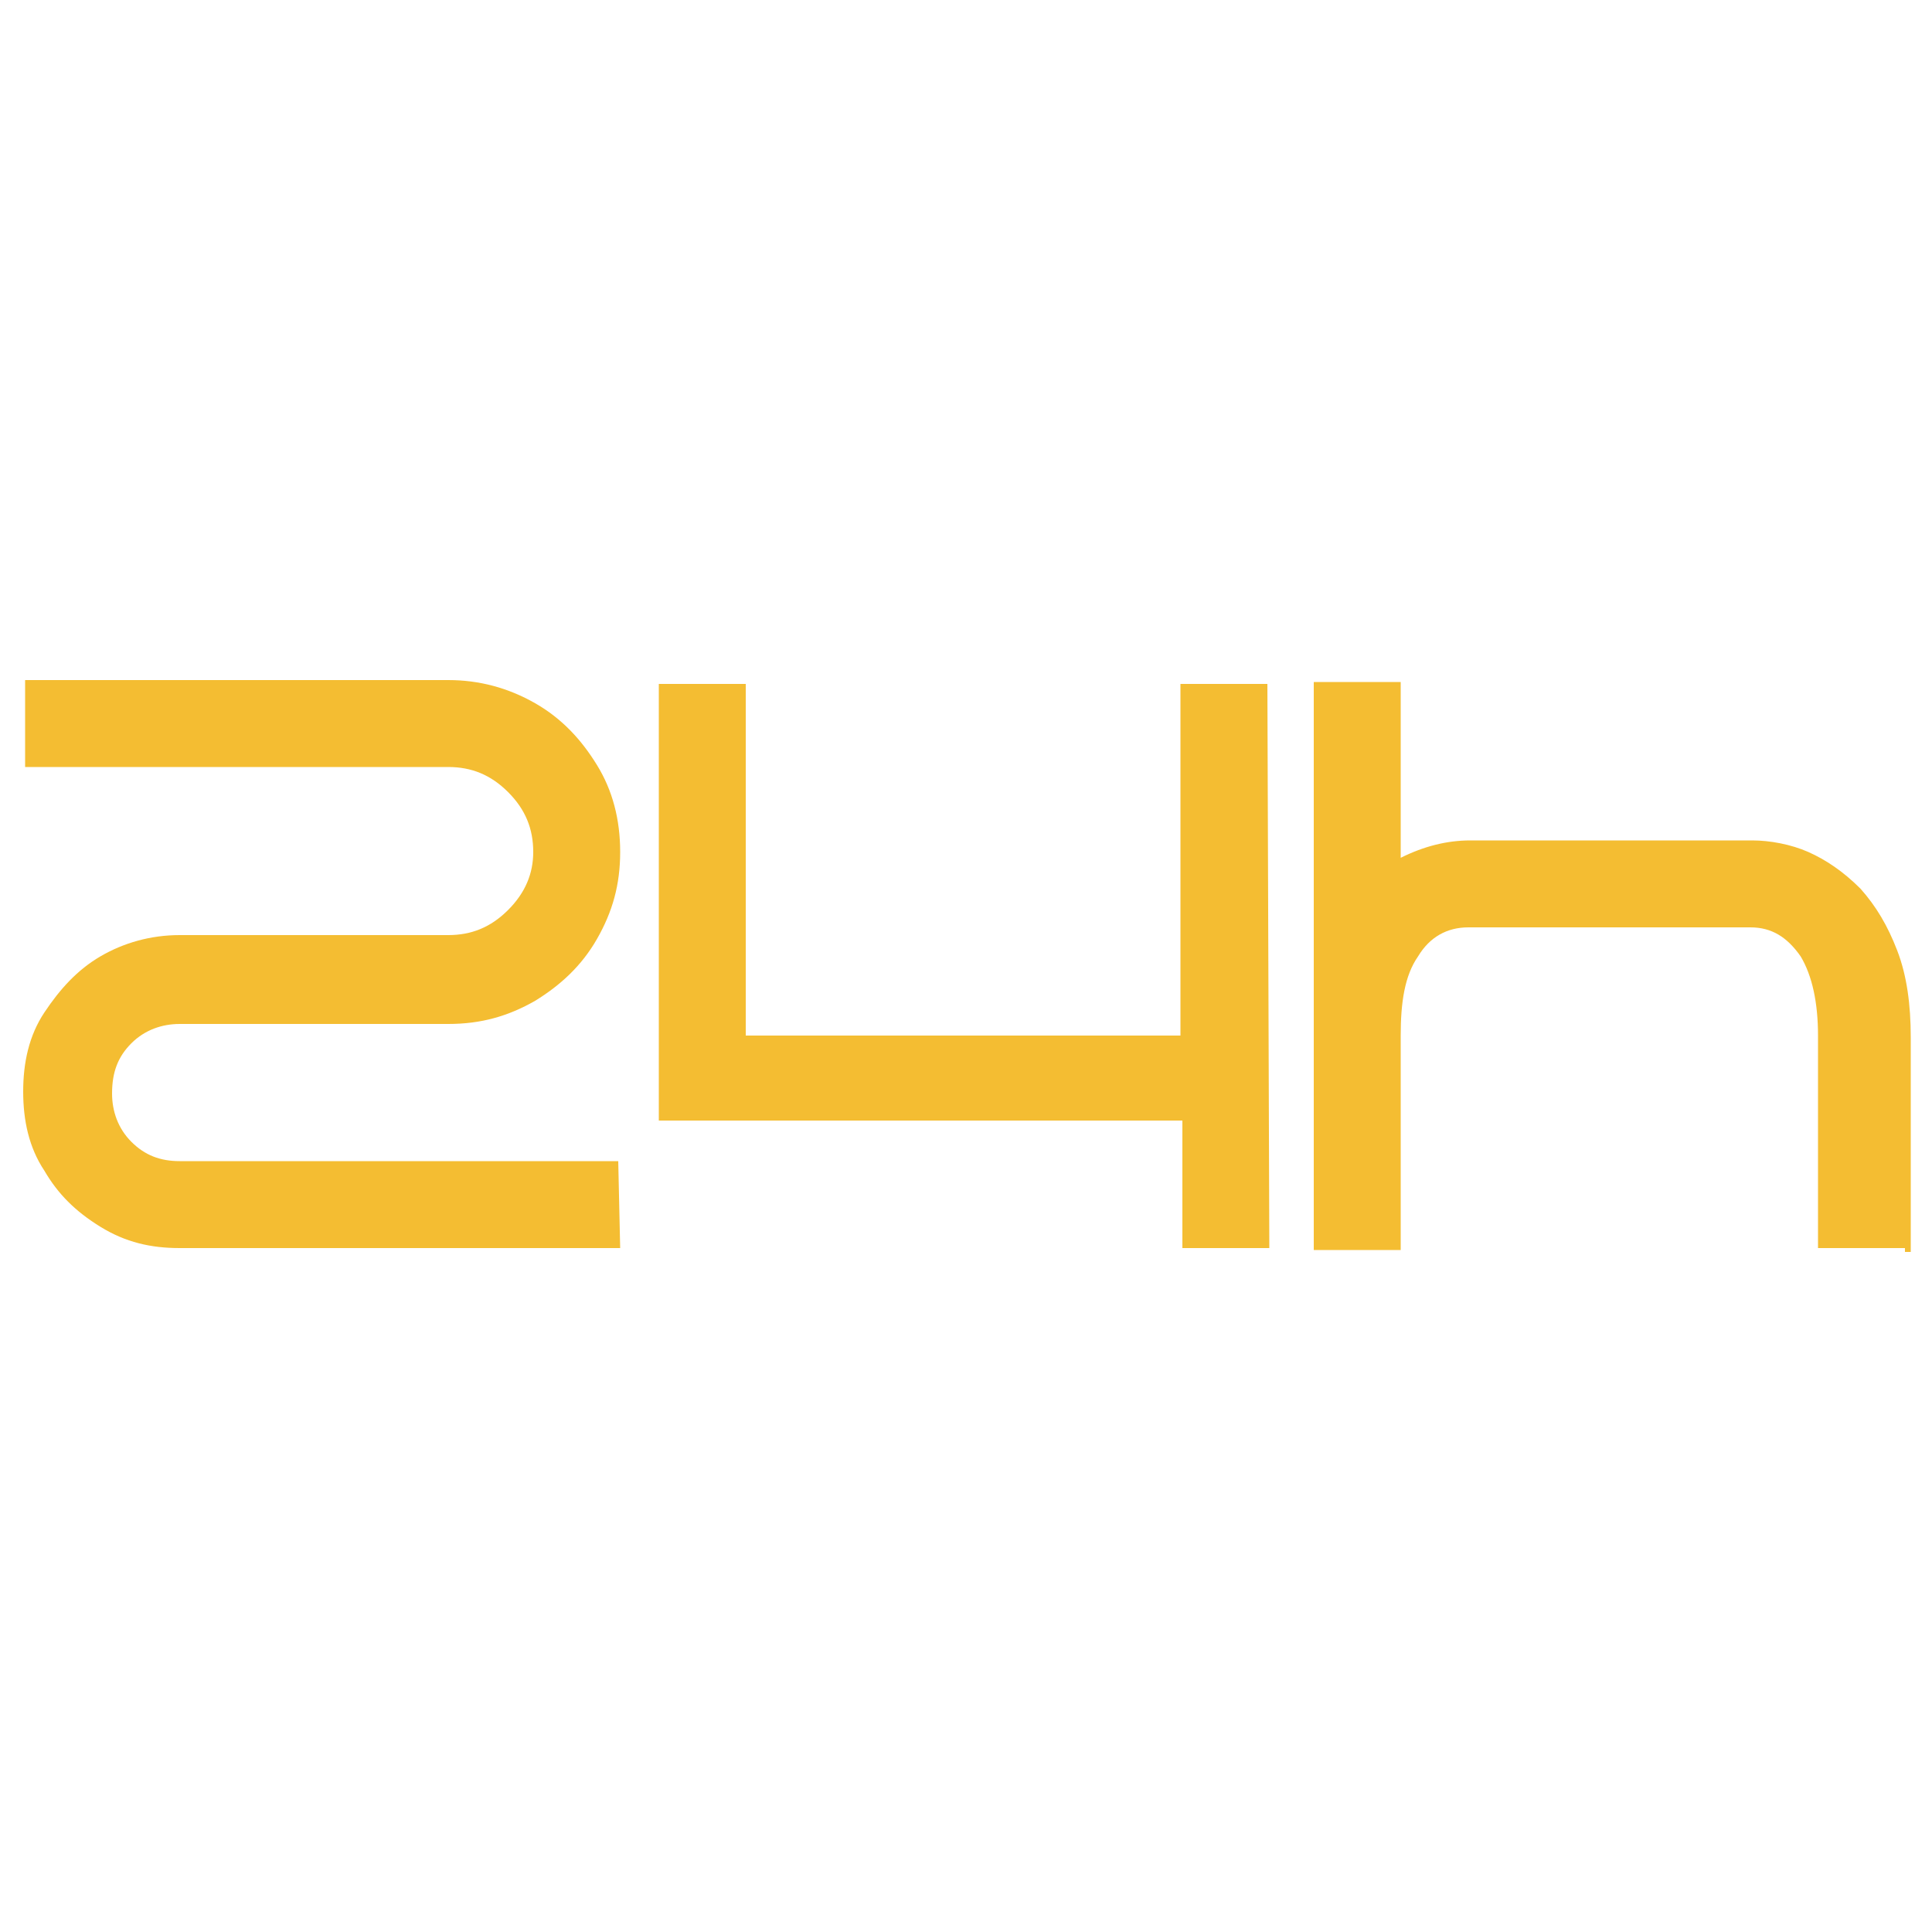 <svg xmlns="http://www.w3.org/2000/svg" xmlns:xlink="http://www.w3.org/1999/xlink" id="Layer_1" x="0px" y="0px" viewBox="0 0 100 100" style="enable-background:new 0 0 100 100;" xml:space="preserve"><style type="text/css">	.st0{fill:#F4BD32;}</style><g>	<path class="st0" d="M32.1,64.6H9.3c-1.5,0-2.8-0.3-4.1-1.1S3,61.8,2.3,60.6c-0.8-1.2-1.1-2.6-1.1-4.1c0-1.5,0.3-2.9,1.1-4.1   c0.8-1.2,1.7-2.2,2.9-2.9c1.2-0.7,2.6-1.1,4.1-1.1h13.9c1.2,0,2.2-0.4,3.1-1.3c0.9-0.9,1.3-1.9,1.3-3c0-1.2-0.4-2.2-1.3-3.1   c-0.9-0.9-1.9-1.3-3.1-1.3H1.3v-4.5h21.9c1.6,0,3.1,0.4,4.5,1.2c1.4,0.8,2.4,1.9,3.2,3.2c0.8,1.3,1.2,2.8,1.2,4.5s-0.4,3.1-1.2,4.5   c-0.8,1.4-1.9,2.4-3.2,3.2c-1.4,0.8-2.8,1.2-4.5,1.2H9.3c-0.9,0-1.8,0.3-2.5,1s-1,1.5-1,2.6c0,0.9,0.3,1.8,1,2.5   c0.7,0.7,1.5,1,2.5,1h22.7L32.1,64.6L32.1,64.6z"></path>	<path class="st0" d="M65.7,64.6h-4.5v-6.6H34.1V35.4h4.5v18.2h22.5V35.4h4.5L65.7,64.6L65.7,64.6z"></path>	<path class="st0" d="M98.6,64.6h-4.5v-11c0-1.7-0.3-3.1-0.9-4.1c-0.7-1-1.5-1.5-2.6-1.5H76c-1.1,0-2,0.5-2.6,1.5   c-0.7,1-0.9,2.4-0.9,4.1v11.1h-4.5V35.3h4.5v9.1c1.2-0.6,2.4-0.9,3.6-0.9h14.6c0.9,0,2,0.2,2.9,0.6s1.8,1,2.7,1.9   c0.8,0.9,1.4,1.9,1.9,3.2c0.5,1.3,0.7,2.8,0.7,4.5v11.1H98.6z"></path></g></svg>